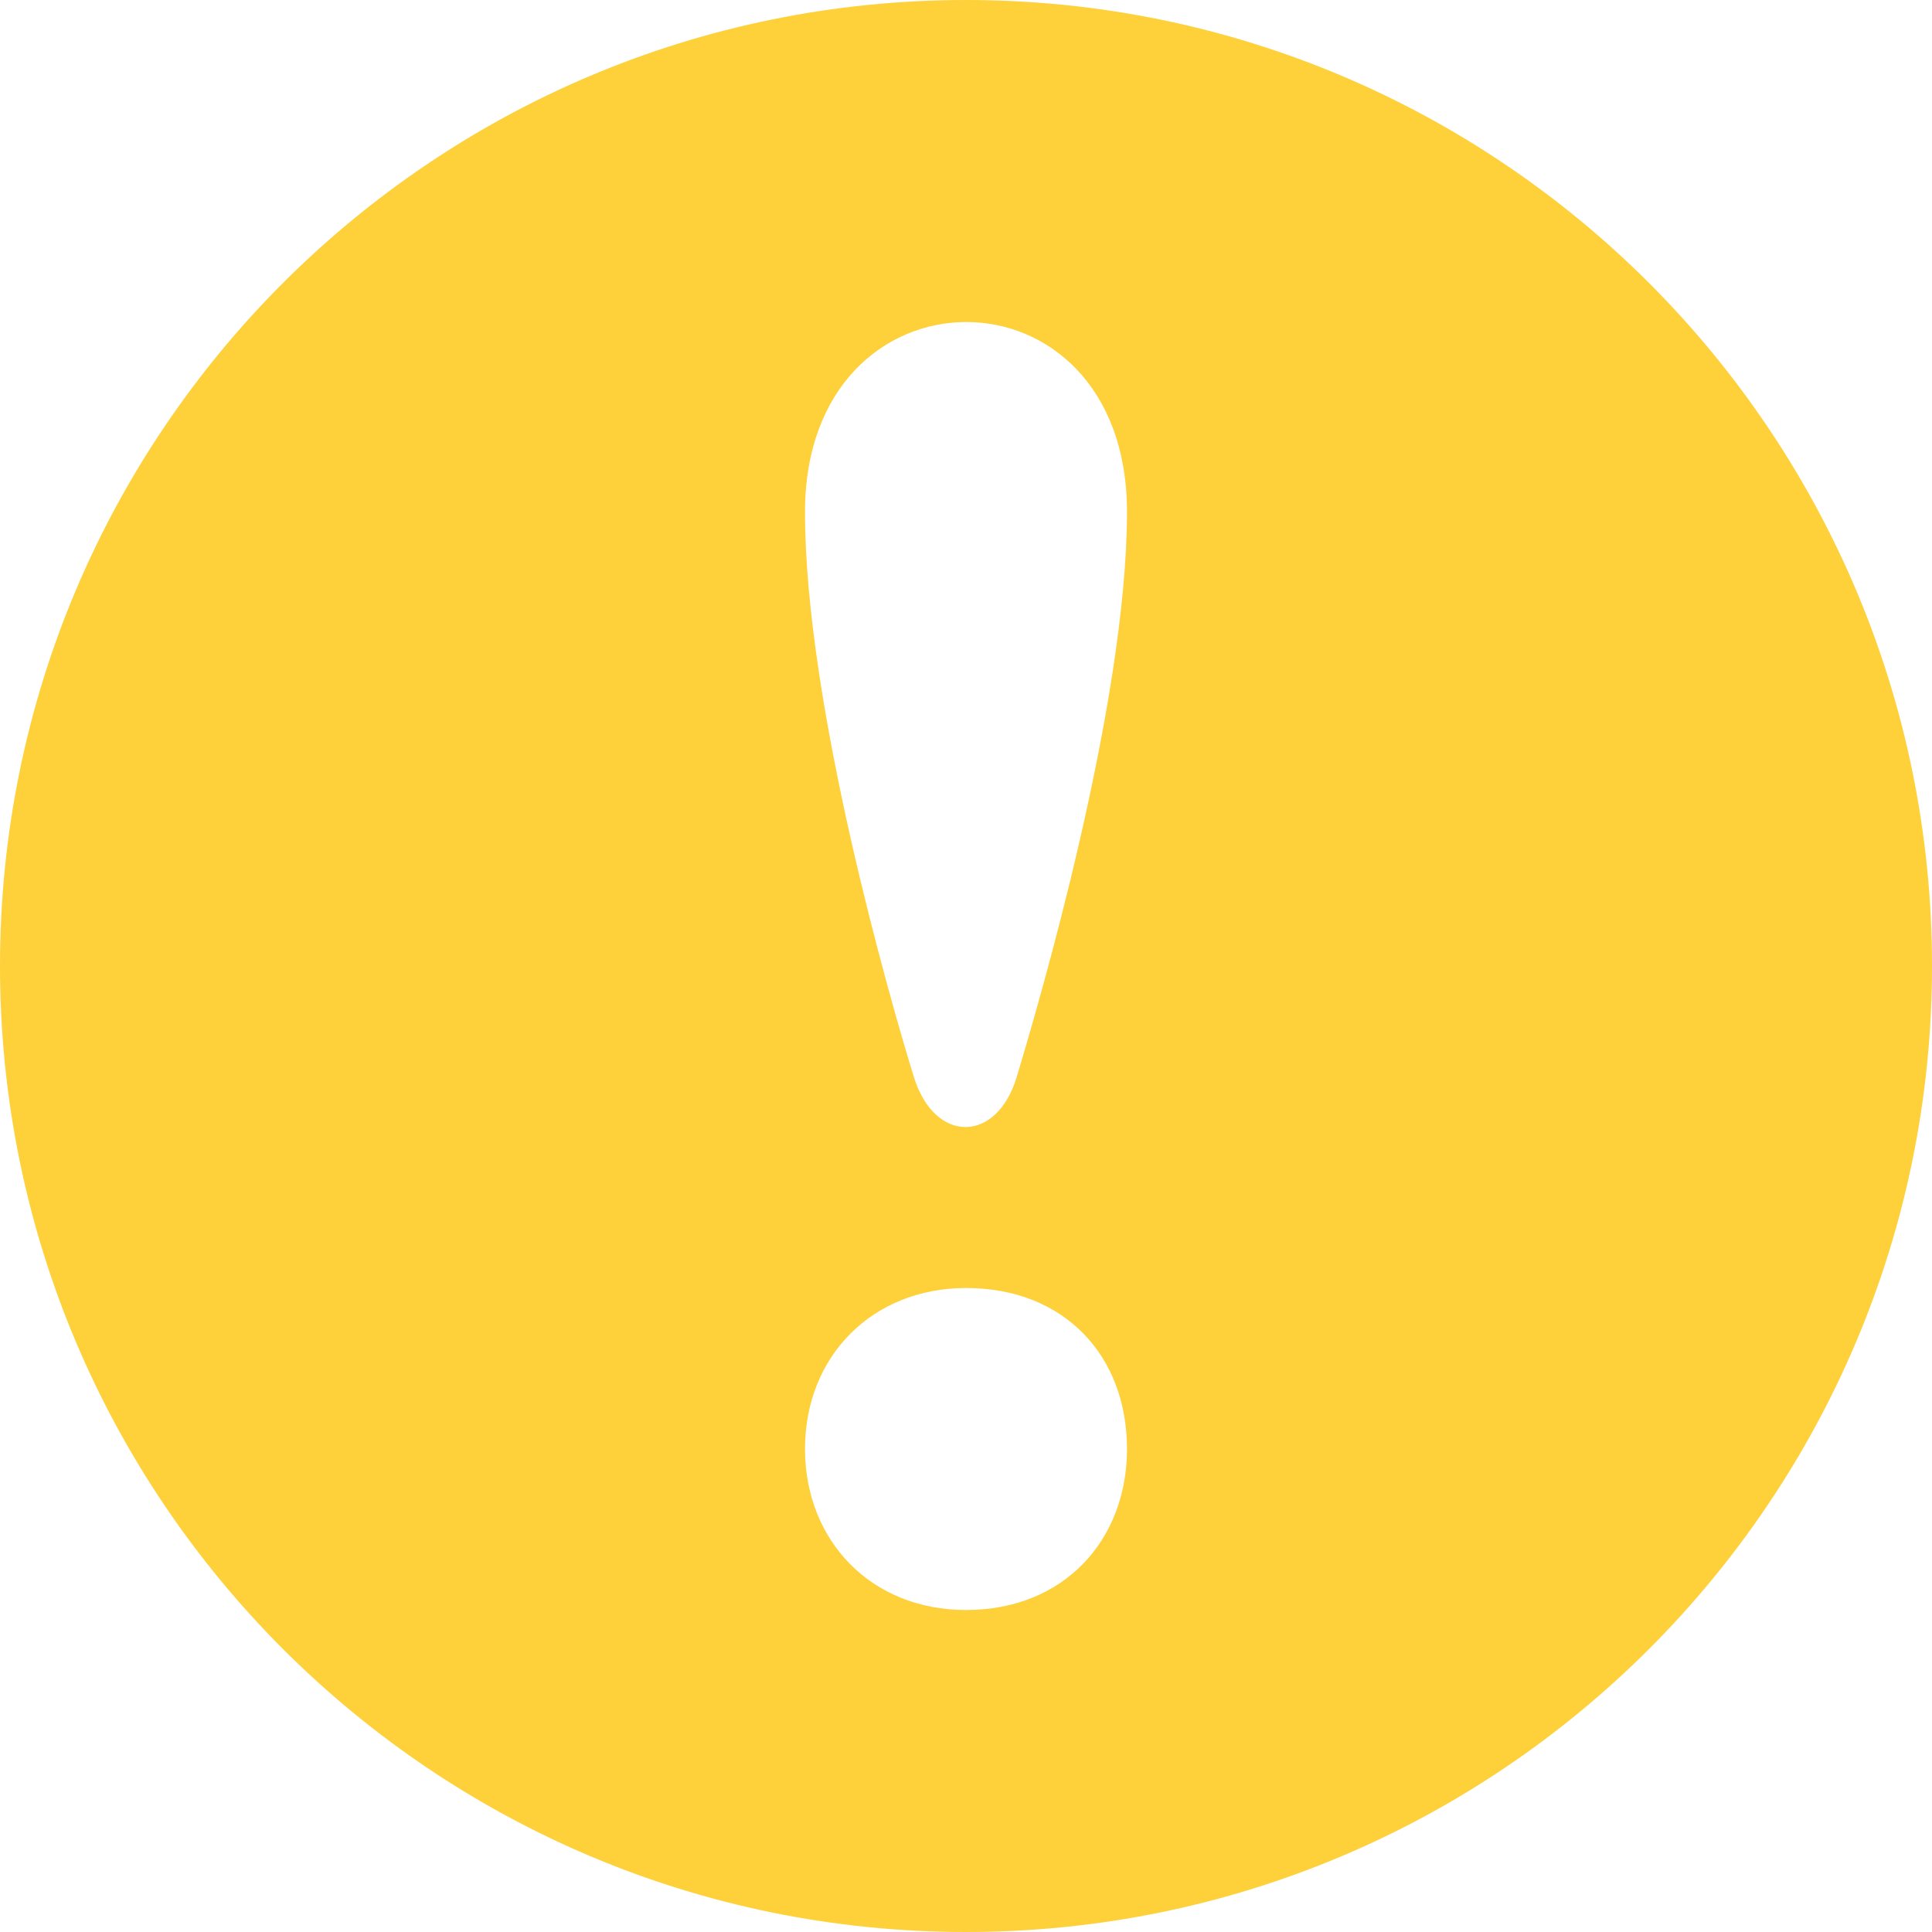 <?xml version="1.0" encoding="UTF-8"?>
<svg width="12px" height="12px" viewBox="0 0 12 12" version="1.1" xmlns="http://www.w3.org/2000/svg" xmlns:xlink="http://www.w3.org/1999/xlink">
    <title>Shape</title>
    <g id="bet4fun-Mobile-HP" stroke="none" stroke-width="1" fill="none" fill-rule="evenodd">
        <g id="bet4fun_hp-logged-SliderA" transform="translate(-29, -3642)" fill="#FED039" fill-rule="nonzero">
            <g id="Contattaci/KO" transform="translate(0, 3156)">
                <path d="M35,486 C31.687,486 29,488.687 29,492 C29,495.313 31.687,498 35,498 C38.313,498 41,495.313 41,492 C41,488.687 38.313,486 35,486 Z M35,496 C34.406,496 34,495.565 34,495 C34,494.419 34.423,494 35,494 C35.609,494 36,494.419 36,495 C36,495.565 35.609,496 35,496 Z M35.315,492.689 C35.192,493.101 34.806,493.107 34.676,492.689 C34.527,492.206 34,490.373 34,489.181 C34,487.61 36,487.603 36,489.181 C35.999,490.38 35.444,492.261 35.315,492.689 Z" id="Shape"></path>
            </g>
        </g>
    </g>
</svg>
